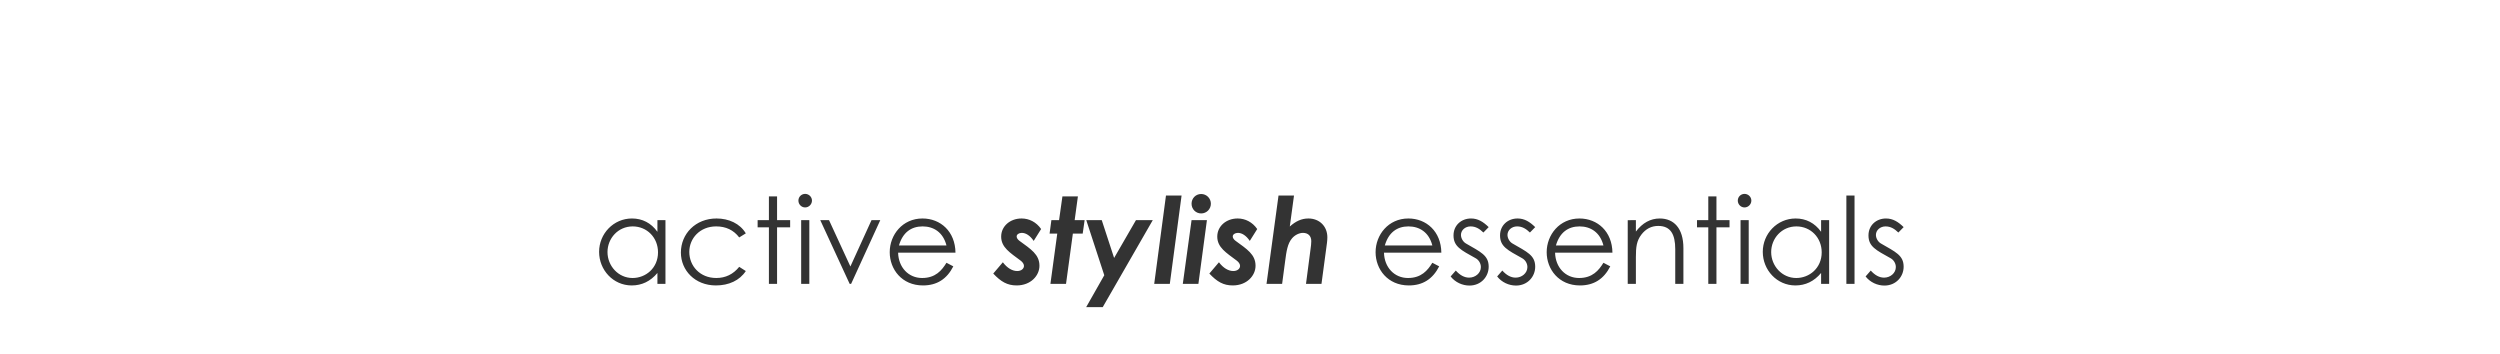 <svg xmlns="http://www.w3.org/2000/svg" width="1024" viewBox="0 0 1024 145" height="145" fill="none"><path fill="#333" d="m269.279 94.947v-4.768h3.293v26.099h-3.293v-4.473c-2.851 3.441-6.439 5.112-10.519 5.112-7.618 0-13.369-6.34-13.369-13.762 0-7.422 5.898-13.665 13.467-13.665 4.228 0 7.816 1.819 10.421 5.456zm-10.126-2.212c-5.996 0-10.322 4.915-10.322 10.518 0 5.652 4.424 10.617 10.273 10.617 5.358 0 10.42-4.031 10.42-10.519 0-6.045-4.522-10.617-10.371-10.617zm43.629 16.564 2.703 1.72c-2.556 3.883-6.98 5.898-12.239 5.898-8.602 0-14.352-6.193-14.352-13.467 0-7.668 5.996-13.96 14.598-13.96 5.013 0 9.584 2.064 11.993 6.095l-2.703 1.671c-2.311-3.047-5.505-4.522-9.438-4.522-6.635 0-11.01 4.866-11.01 10.47 0 5.701 4.326 10.666 11.059 10.666 3.785 0 6.931-1.524 9.389-4.571zm12.163-19.12v-9.732h3.342v9.732h5.358v2.949h-5.358v23.15h-3.342v-23.15h-4.621v-2.949zm13.215 26.099v-26.099h3.342v26.099zm1.622-36.864c1.524 0 2.802 1.229 2.802 2.752s-1.278 2.802-2.802 2.802-2.752-1.278-2.752-2.802c0-1.573 1.278-2.752 2.752-2.752zm18.245 36.864-12.042-26.099h3.588l8.749 18.972 8.651-18.972h3.588l-11.944 26.099zm43.338-12.779h-23.495c.148 5.996 4.227 10.371 9.831 10.371 5.456 0 8.061-3.097 9.978-6.242l2.801 1.474c-2.654 5.21-6.734 7.815-12.435 7.815-8.651 0-13.615-6.635-13.615-13.615 0-7.127 5.259-13.812 13.418-13.812 7.422 0 13.419 5.357 13.517 14.008zm-23.151-2.949h19.465c-1.377-5.407-5.26-7.816-9.782-7.816-4.669 0-8.159 2.507-9.683 7.816zm38.621 11.501 3.932-4.62c1.769 2.359 3.883 3.588 5.898 3.588 1.622 0 2.753-.934 2.753-2.114 0-.786-.59-1.572-1.377-2.162-4.325-3.244-7.962-5.407-7.962-9.831 0-4.276 3.686-7.422 8.356-7.422 3.096 0 6.045 1.474 8.011 4.325l-3.047 4.866c-1.475-2.212-3.244-3.293-4.866-3.293-1.18 0-2.114.639-2.114 1.475 0 .688.541 1.327 1.131 1.769 4.62 3.391 8.208 5.554 8.208 10.223 0 4.031-3.539 8.061-9.339 8.061-3.833 0-6.438-1.523-9.584-4.866zm26.956-21.872 1.376-9.732h6.341l-1.327 9.732h4.08l-.787 5.505h-4.03l-2.802 20.594h-6.39l2.802-20.594h-3.146l.737-5.505zm18.521 22.56-7.373-22.56h6.341l5.062 15.482 8.946-15.482h6.881l-20.496 35.635h-6.783zm20.451 3.539 4.817-36.176h6.39l-4.817 36.176zm19.23-36.815c2.212 0 3.981 1.77 3.981 3.981 0 2.212-1.769 3.981-3.981 3.981s-3.932-1.77-3.932-3.981c0-2.212 1.72-3.981 3.932-3.981zm-7.52 36.815 3.588-26.099h6.291l-3.49 26.099zm10.874-4.227 3.932-4.62c1.769 2.359 3.883 3.588 5.898 3.588 1.622 0 2.753-.934 2.753-2.114 0-.786-.59-1.572-1.377-2.162-4.325-3.244-7.962-5.407-7.962-9.831 0-4.276 3.686-7.422 8.356-7.422 3.096 0 6.045 1.474 8.011 4.325l-3.047 4.866c-1.475-2.212-3.244-3.293-4.866-3.293-1.18 0-2.114.639-2.114 1.475 0 .688.541 1.327 1.131 1.769 4.62 3.391 8.208 5.554 8.208 10.223 0 4.031-3.539 8.061-9.339 8.061-3.833 0-6.438-1.523-9.584-4.866zm23.417 4.227 4.915-36.176h6.341l-1.72 12.681c2.408-2.163 4.817-3.293 7.618-3.293 4.522 0 7.766 3.195 7.766 7.717 0 1.425-.245 2.999-.442 4.424l-1.966 14.647h-6.341l1.868-14.303c.147-1.032.295-2.212.295-3.195 0-2.261-1.425-3.392-3.392-3.392-1.523 0-3.293.836-4.472 2.212-1.868 2.163-2.311 5.309-2.851 9.438l-1.229 9.24zm71.609-12.779h-23.495c.148 5.996 4.227 10.371 9.831 10.371 5.456 0 8.061-3.097 9.978-6.242l2.801 1.474c-2.654 5.21-6.734 7.815-12.435 7.815-8.651 0-13.615-6.635-13.615-13.615 0-7.127 5.259-13.812 13.418-13.812 7.422 0 13.419 5.357 13.517 14.008zm-23.151-2.949h19.465c-1.377-5.407-5.26-7.816-9.782-7.816-4.669 0-8.159 2.507-9.683 7.816zm26.955 12.681 2.113-2.409c1.672 1.868 3.49 2.9 5.456 2.9 2.556 0 4.817-1.867 4.817-4.325 0-1.524-.885-2.949-2.163-3.637-5.996-3.343-9.044-4.768-9.044-9.339 0-4.129 3.195-6.93 7.177-6.93 2.851 0 5.013 1.376 7.225 3.539l-2.163 2.212c-1.573-1.524-3.145-2.507-5.259-2.507-2.163 0-3.932 1.524-3.932 3.49 0 1.327.836 2.802 2.015 3.49 5.997 3.49 9.339 4.817 9.339 9.536 0 4.079-3.146 7.716-7.864 7.716-2.9 0-5.849-1.327-7.717-3.735zm19.056 0 2.113-2.409c1.672 1.868 3.49 2.9 5.456 2.9 2.556 0 4.817-1.867 4.817-4.325 0-1.524-.885-2.949-2.163-3.637-5.996-3.343-9.044-4.768-9.044-9.339 0-4.129 3.195-6.93 7.177-6.93 2.851 0 5.013 1.376 7.225 3.539l-2.163 2.212c-1.573-1.524-3.145-2.507-5.259-2.507-2.163 0-3.932 1.524-3.932 3.49 0 1.327.836 2.802 2.015 3.49 5.997 3.49 9.339 4.817 9.339 9.536 0 4.079-3.146 7.716-7.864 7.716-2.9 0-5.849-1.327-7.717-3.735zm47.22-9.732h-23.495c.148 5.996 4.227 10.371 9.831 10.371 5.456 0 8.061-3.097 9.978-6.242l2.801 1.474c-2.654 5.21-6.734 7.815-12.435 7.815-8.651 0-13.615-6.635-13.615-13.615 0-7.127 5.259-13.812 13.418-13.812 7.422 0 13.419 5.357 13.517 14.008zm-23.151-2.949h19.465c-1.377-5.407-5.26-7.816-9.782-7.816-4.669 0-8.159 2.507-9.683 7.816zm32.755-10.371v4.669c2.703-3.539 5.947-5.357 9.781-5.357 5.702 0 9.683 3.932 9.683 12.14v14.647h-3.342v-14.205c0-6.144-1.917-9.535-6.98-9.535-2.802 0-5.112 1.229-6.881 3.539-1.966 2.556-2.261 5.112-2.261 9.24v10.961h-3.343v-26.099zm29.656 0v-9.732h3.342v9.732h5.358v2.949h-5.358v23.15h-3.342v-23.15h-4.621v-2.949zm13.215 26.099v-26.099h3.342v26.099zm1.622-36.864c1.524 0 2.802 1.229 2.802 2.752s-1.278 2.802-2.802 2.802-2.752-1.278-2.752-2.802c0-1.573 1.278-2.752 2.752-2.752zm31.369 15.532v-4.768h3.293v26.099h-3.293v-4.473c-2.851 3.441-6.439 5.112-10.519 5.112-7.618 0-13.369-6.34-13.369-13.762 0-7.422 5.898-13.665 13.467-13.665 4.228 0 7.816 1.819 10.421 5.456zm-10.126-2.212c-5.996 0-10.322 4.915-10.322 10.518 0 5.652 4.424 10.617 10.273 10.617 5.358 0 10.42-4.031 10.42-10.519 0-6.045-4.522-10.617-10.371-10.617zm20.478 23.544v-36.176h3.342v36.176zm7.874-3.047 2.113-2.409c1.672 1.868 3.49 2.9 5.456 2.9 2.556 0 4.817-1.867 4.817-4.325 0-1.524-.885-2.949-2.163-3.637-5.996-3.343-9.044-4.768-9.044-9.339 0-4.129 3.195-6.93 7.177-6.93 2.85 0 5.013 1.376 7.225 3.539l-2.163 2.212c-1.573-1.524-3.145-2.507-5.259-2.507-2.163 0-3.932 1.524-3.932 3.49 0 1.327.835 2.802 2.015 3.49 5.997 3.49 9.339 4.817 9.339 9.536 0 4.079-3.146 7.716-7.864 7.716-2.9 0-5.849-1.327-7.717-3.735z"></path></svg>